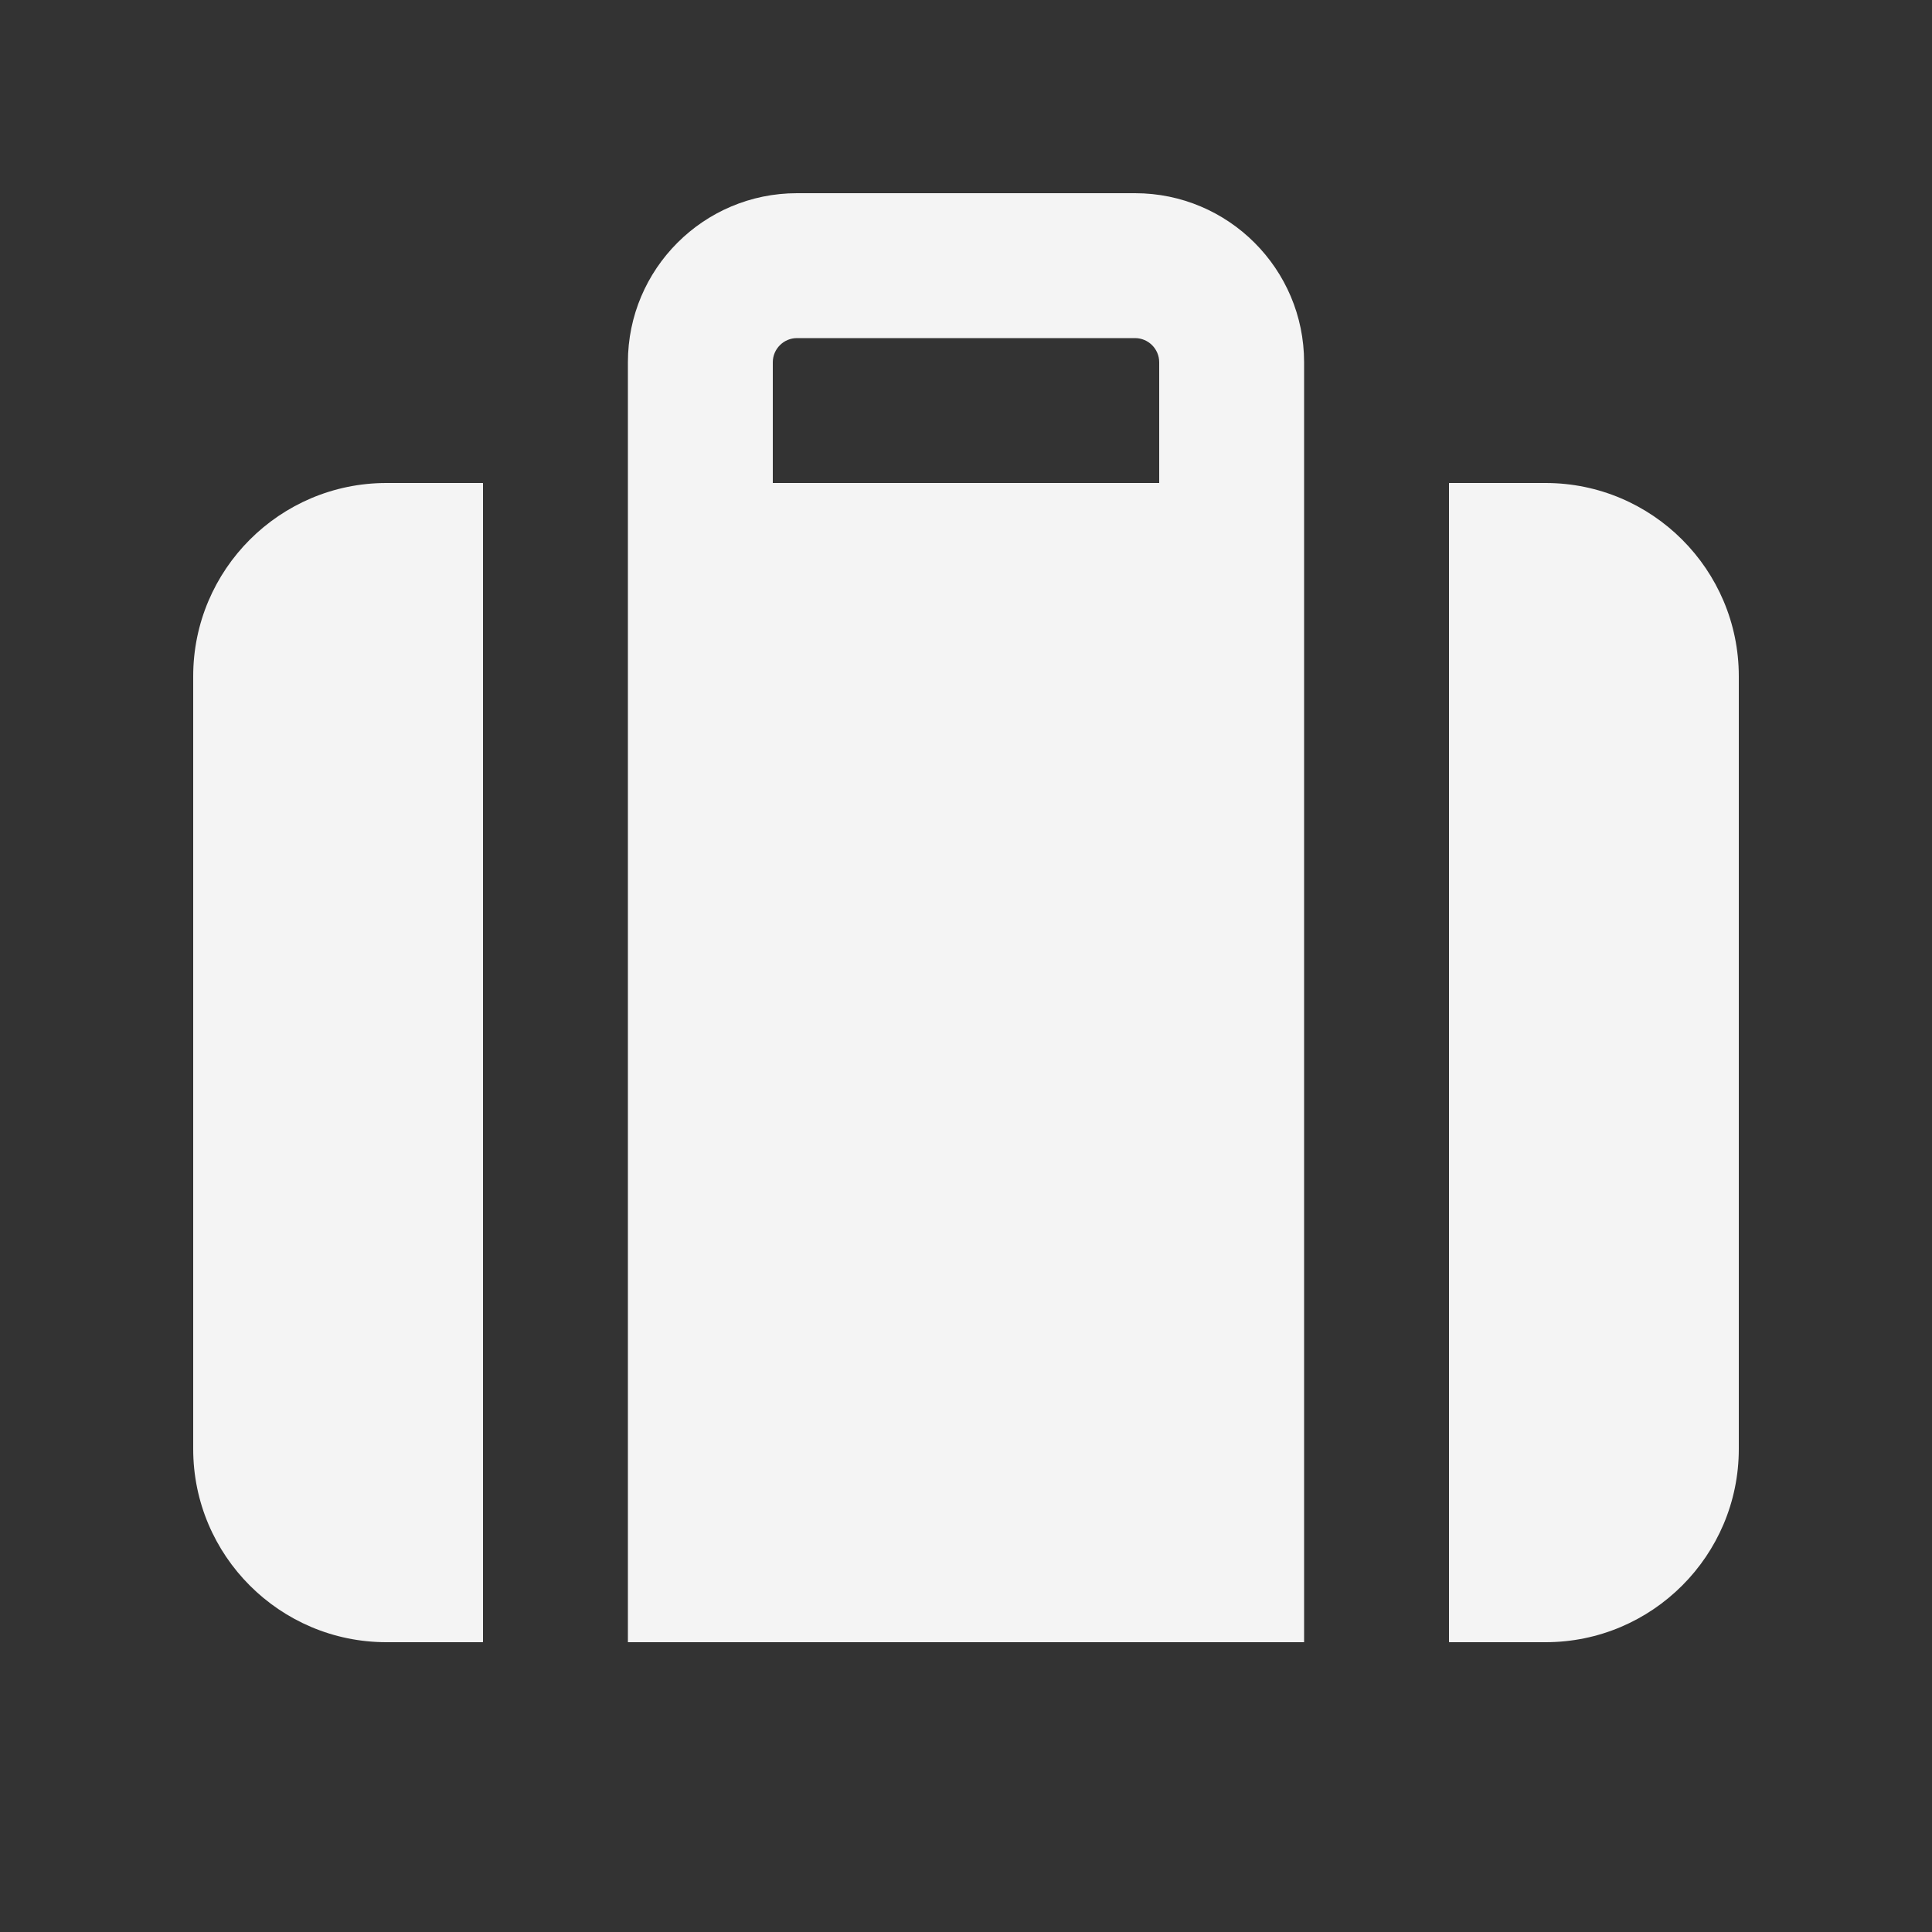 <?xml version="1.0" encoding="UTF-8"?>
<svg id="Calque_1" xmlns="http://www.w3.org/2000/svg" version="1.1" viewBox="0 0 640 640">
  <rect x="0" y="0" width="640" height="640" fill="#333333" stroke="none"/>
  <!-- Generator: Adobe Illustrator 29.6.1, SVG Export Plug-In . SVG Version: 2.1.1 Build 9)  -->
  <defs>
    <style>
      .st0 {
        fill: #f4f4f4;
      }
    </style>
  </defs>
  <path class="st0" d="M264,112h112c4.4,0,8,3.6,8,8v40h-128v-40c0-4.4,3.6-8,8-8ZM208,120v424h224V120c0-30.9-25.1-56-56-56h-112c-30.9,0-56,25.1-56,56ZM480,160v384h32c35.3,0,64-28.7,64-64V224c0-35.3-28.7-64-64-64h-32ZM160,544V160h-32c-35.3,0-64,28.7-64,64v256c0,35.3,28.7,64,64,64h32Z"/>
</svg>